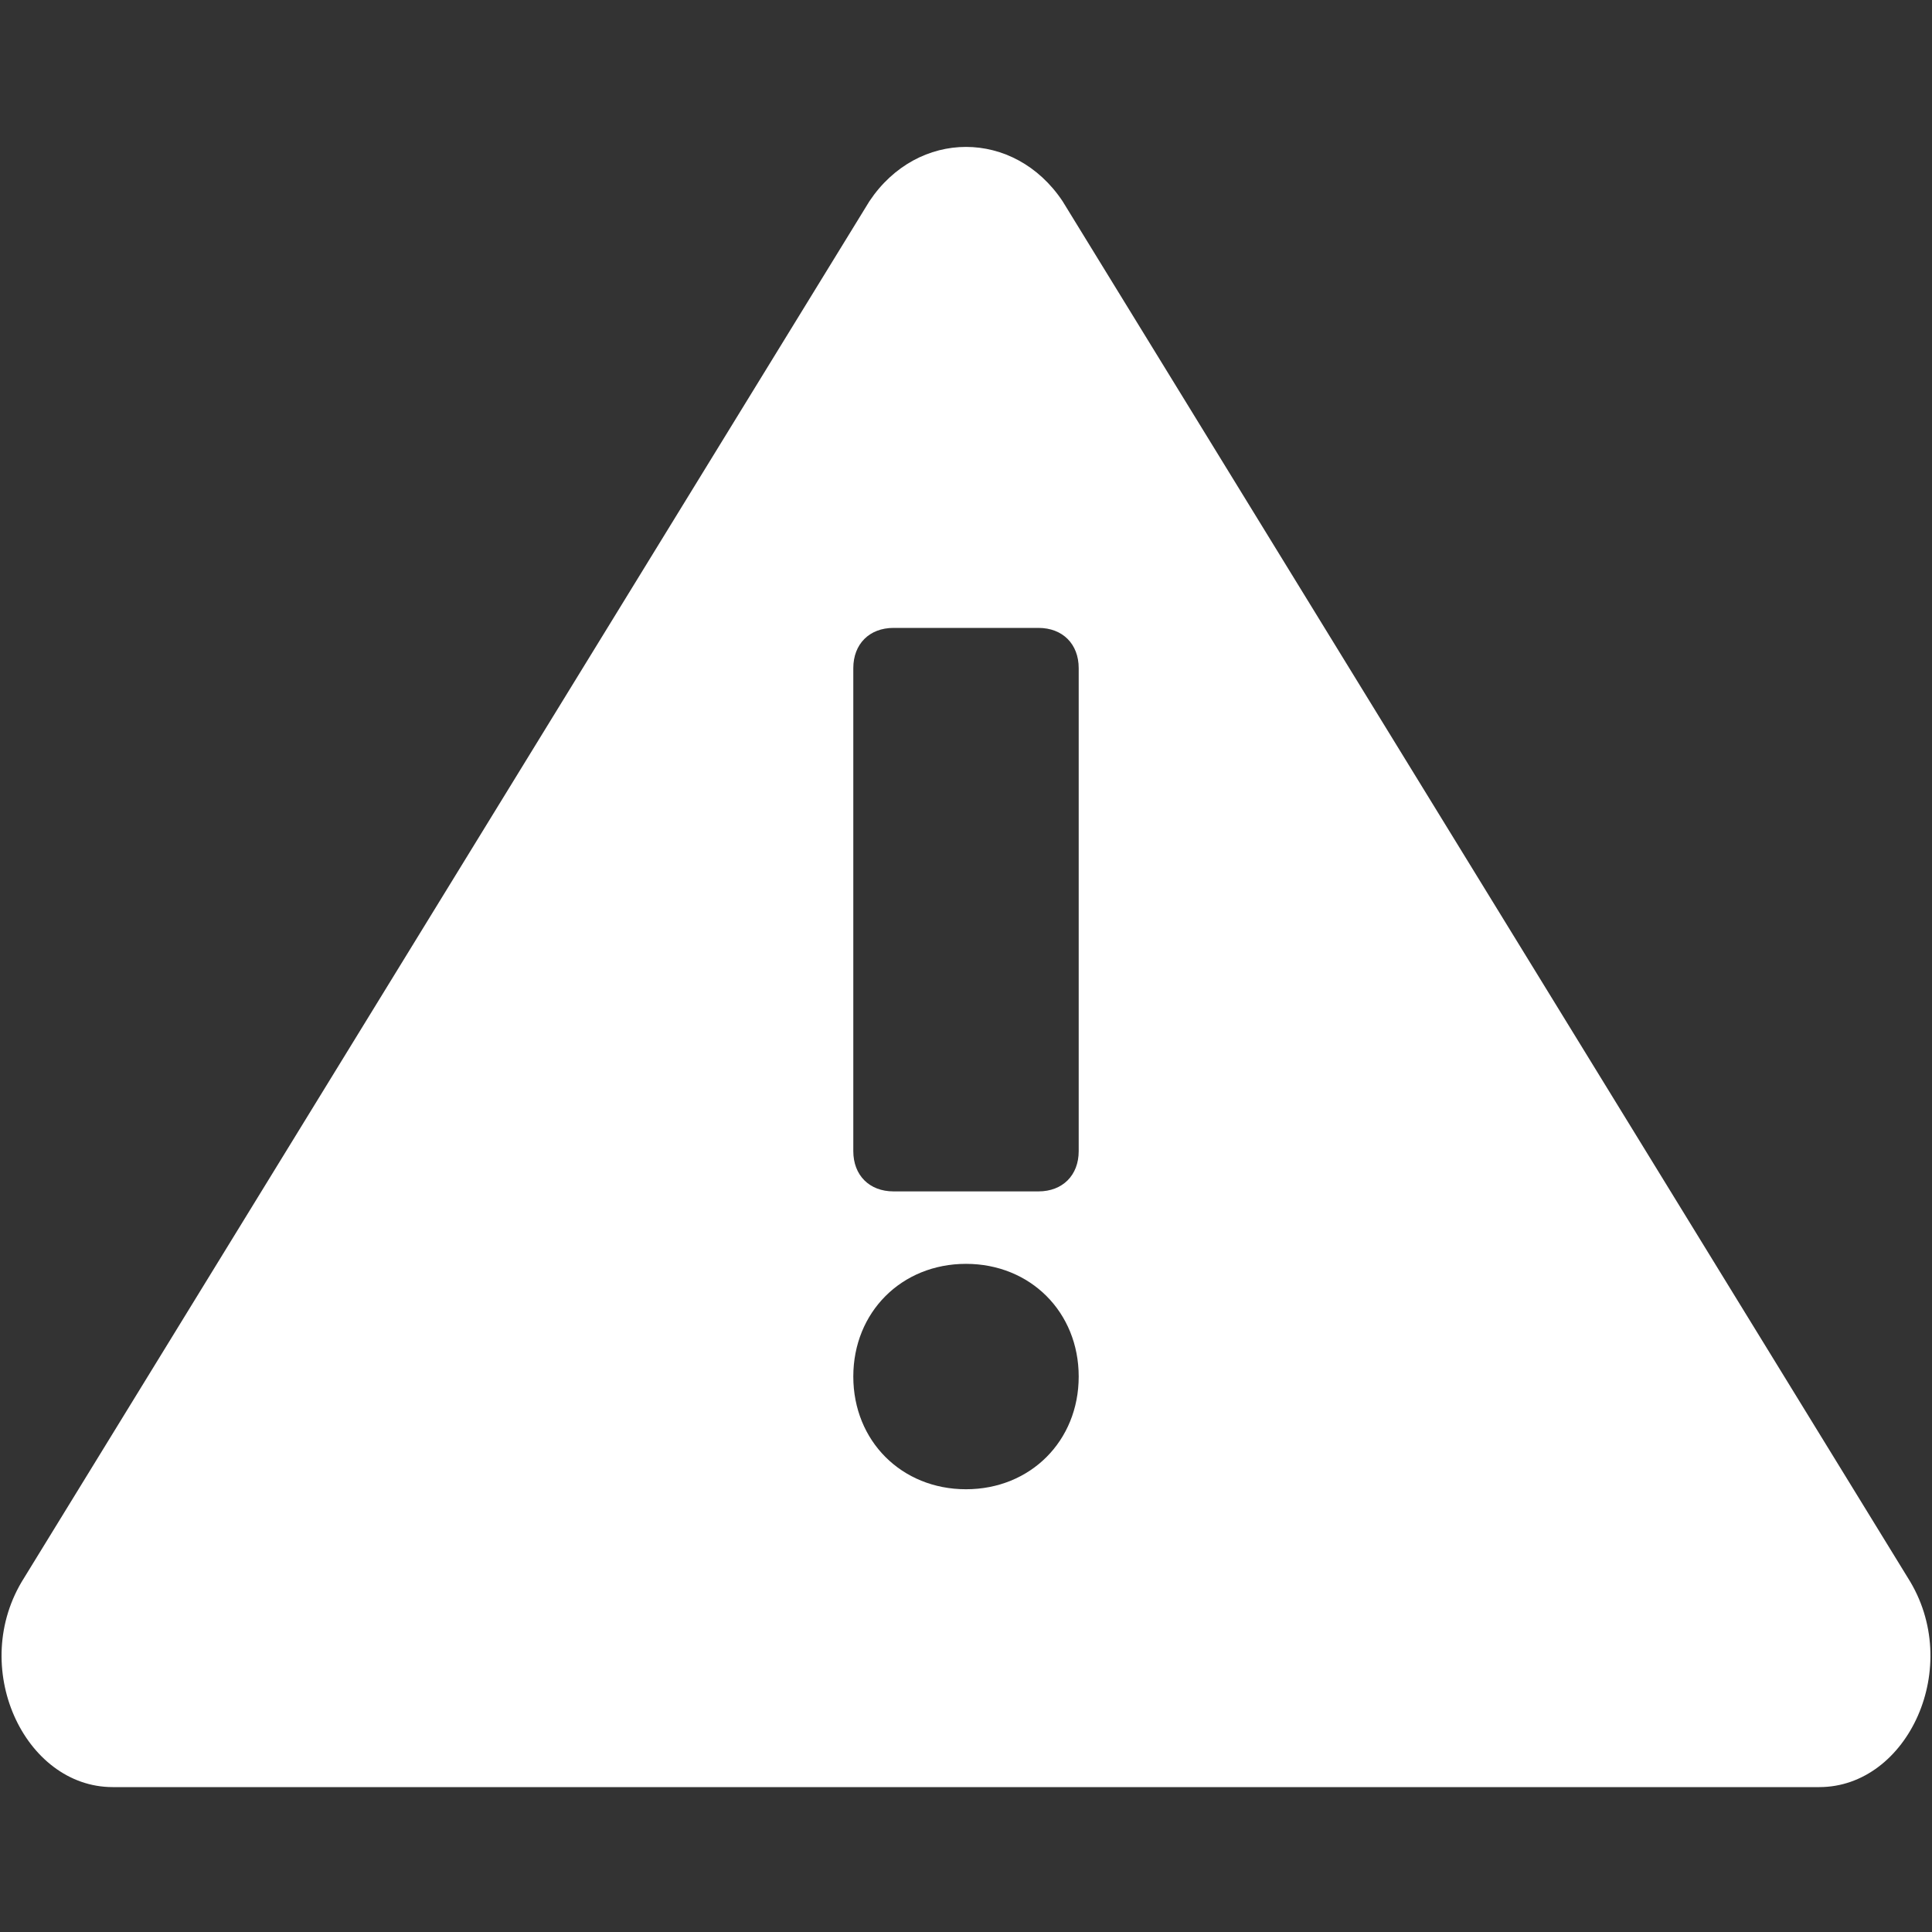 <svg xmlns="http://www.w3.org/2000/svg" width="24" height="24" viewBox="0 0 24 24">
    <rect x="0" y="0" width="24" height="24" fill="#333333" stroke="none"/>
    <path fill="#FFF" fill-rule="nonzero" d="M23.7 19.6L13.2 2.5c-.6-.9-1.8-.9-2.4 0L.3 19.6c-.7 1.1 0 2.6 1.1 2.6h21.2c1.1 0 1.8-1.5 1.1-2.6zM12 18.5c-.8 0-1.4-.6-1.4-1.4s.6-1.4 1.4-1.4 1.4.6 1.4 1.4-.6 1.4-1.4 1.4zm1.4-4.2c0 .3-.2.5-.5.5h-1.8c-.3 0-.5-.2-.5-.5v-6c0-.3.2-.5.5-.5h1.8c.3 0 .5.2.5.5v6z"/>
</svg>
